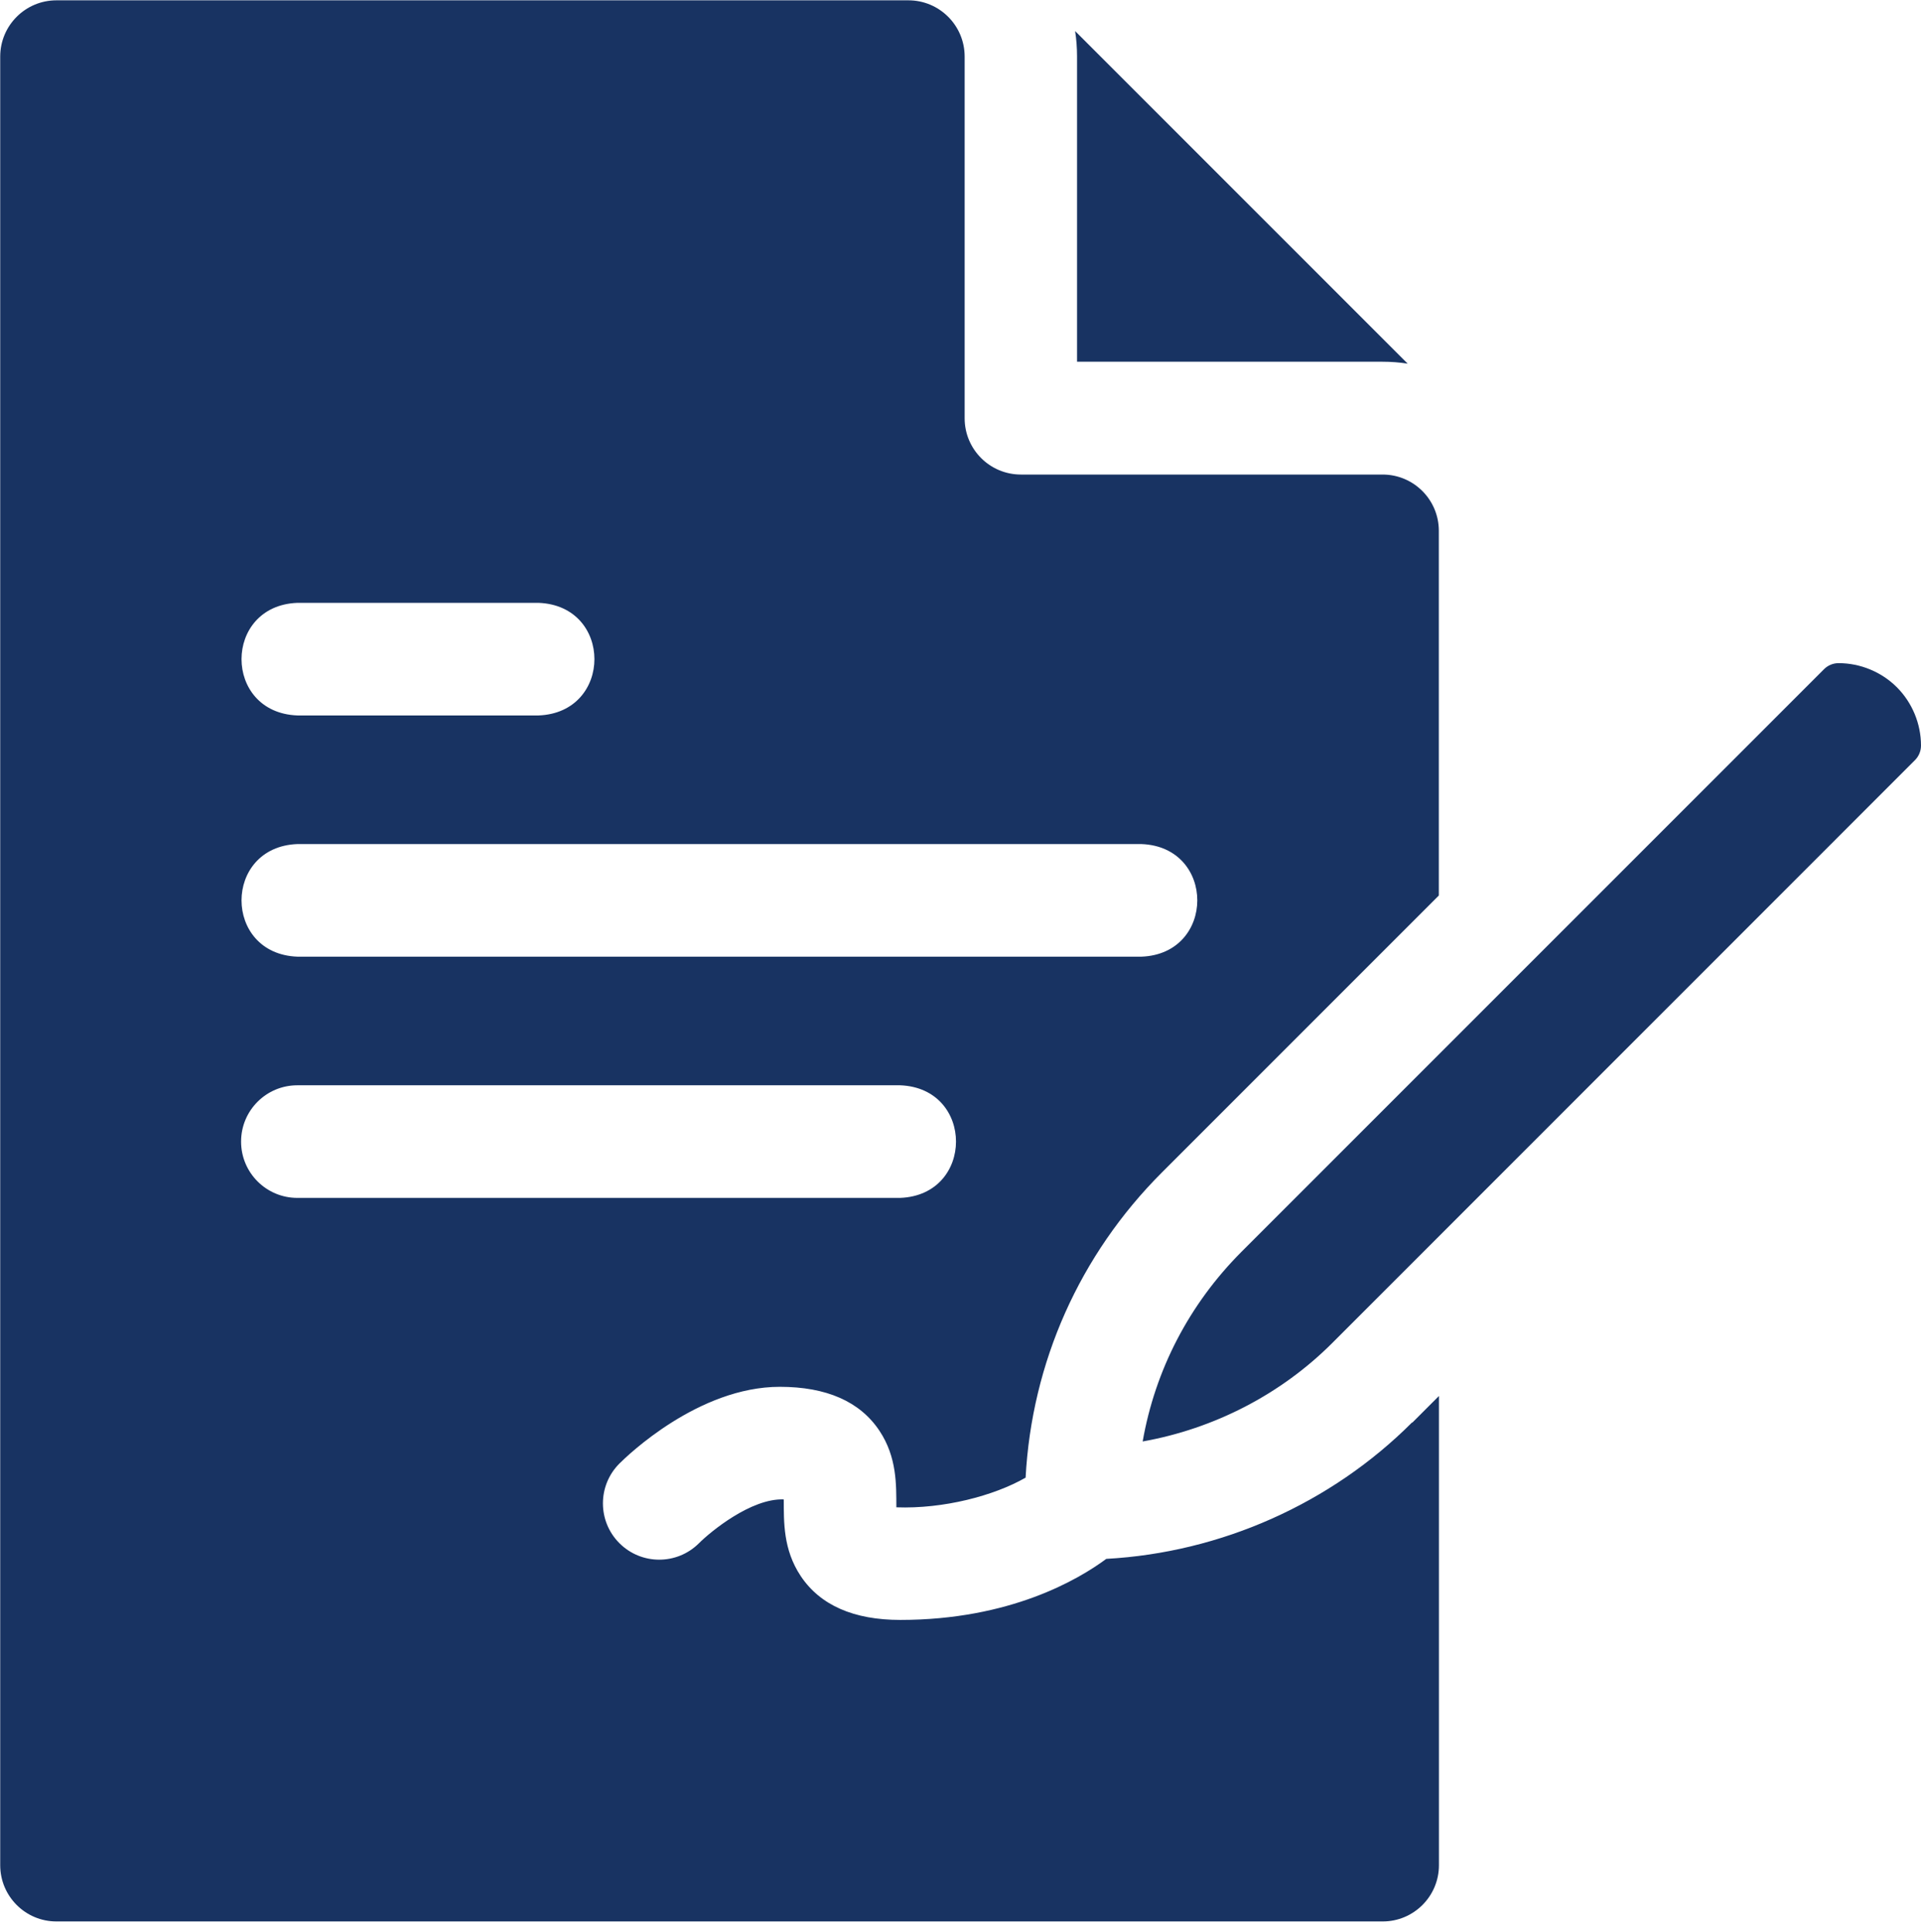 <svg width="180" height="181" viewBox="0 0 180 181" fill="none" xmlns="http://www.w3.org/2000/svg">
<path d="M132.31 133.27C124.71 140.88 114.38 145.46 103.66 146.05C101.07 147.97 94.659 151.77 84.359 151.77C79.99 151.77 76.85 150.39 75.029 147.66C73.37 145.17 73.45 142.57 73.439 140.48C70.379 140.36 66.559 143.52 65.499 144.58C63.44 146.64 60.099 146.64 58.039 144.58C55.98 142.52 55.98 139.18 58.039 137.12C58.779 136.38 65.45 129.93 73.07 129.93C77.439 129.93 80.579 131.31 82.4 134.04C84.059 136.53 83.98 139.13 83.99 141.22C88.4 141.38 93.139 140.14 96.1 138.44C96.68 127.64 101.16 117.56 108.87 109.85L134.82 83.9V49.73C134.82 46.82 132.46 44.46 129.55 44.46H95.659C92.749 44.46 90.389 42.1 90.389 39.19V5.3C90.389 2.39 88.029 0.03 85.12 0.03H5.29C2.38 0.03 0.02 2.39 0.02 5.3V174.75C0.02 177.66 2.38 180.02 5.29 180.02H129.56C132.47 180.02 134.83 177.66 134.83 174.75V130.79C133.25 132.37 132.33 133.29 132.33 133.29L132.31 133.27ZM27.869 56.48H50.459C57.45 56.74 57.44 66.77 50.459 67.03H27.869C20.88 66.77 20.89 56.74 27.869 56.48ZM27.869 79.08H106.95C113.94 79.34 113.93 89.37 106.95 89.63H27.869C20.88 89.37 20.89 79.34 27.869 79.08ZM22.59 106.95C22.59 104.04 24.95 101.68 27.86 101.68H84.34C91.329 101.94 91.32 111.97 84.34 112.23H27.86C24.95 112.23 22.59 109.87 22.59 106.96V106.95ZM100.92 33.89V5.27C100.92 4.47 100.86 3.68 100.74 2.91L131.9 34.07C131.13 33.95 130.34 33.89 129.54 33.89H100.92ZM177.74 64.39C179.18 65.83 180 67.82 180 69.85C180 70.36 179.8 70.85 179.44 71.21L124.85 125.81C120.03 130.64 113.75 133.86 107.07 135.05C108.24 128.36 111.42 122.2 116.32 117.29L170.92 62.69C171.28 62.33 171.77 62.13 172.28 62.13C174.31 62.13 176.3 62.95 177.74 64.39Z" fill="#183362"/>
</svg>
